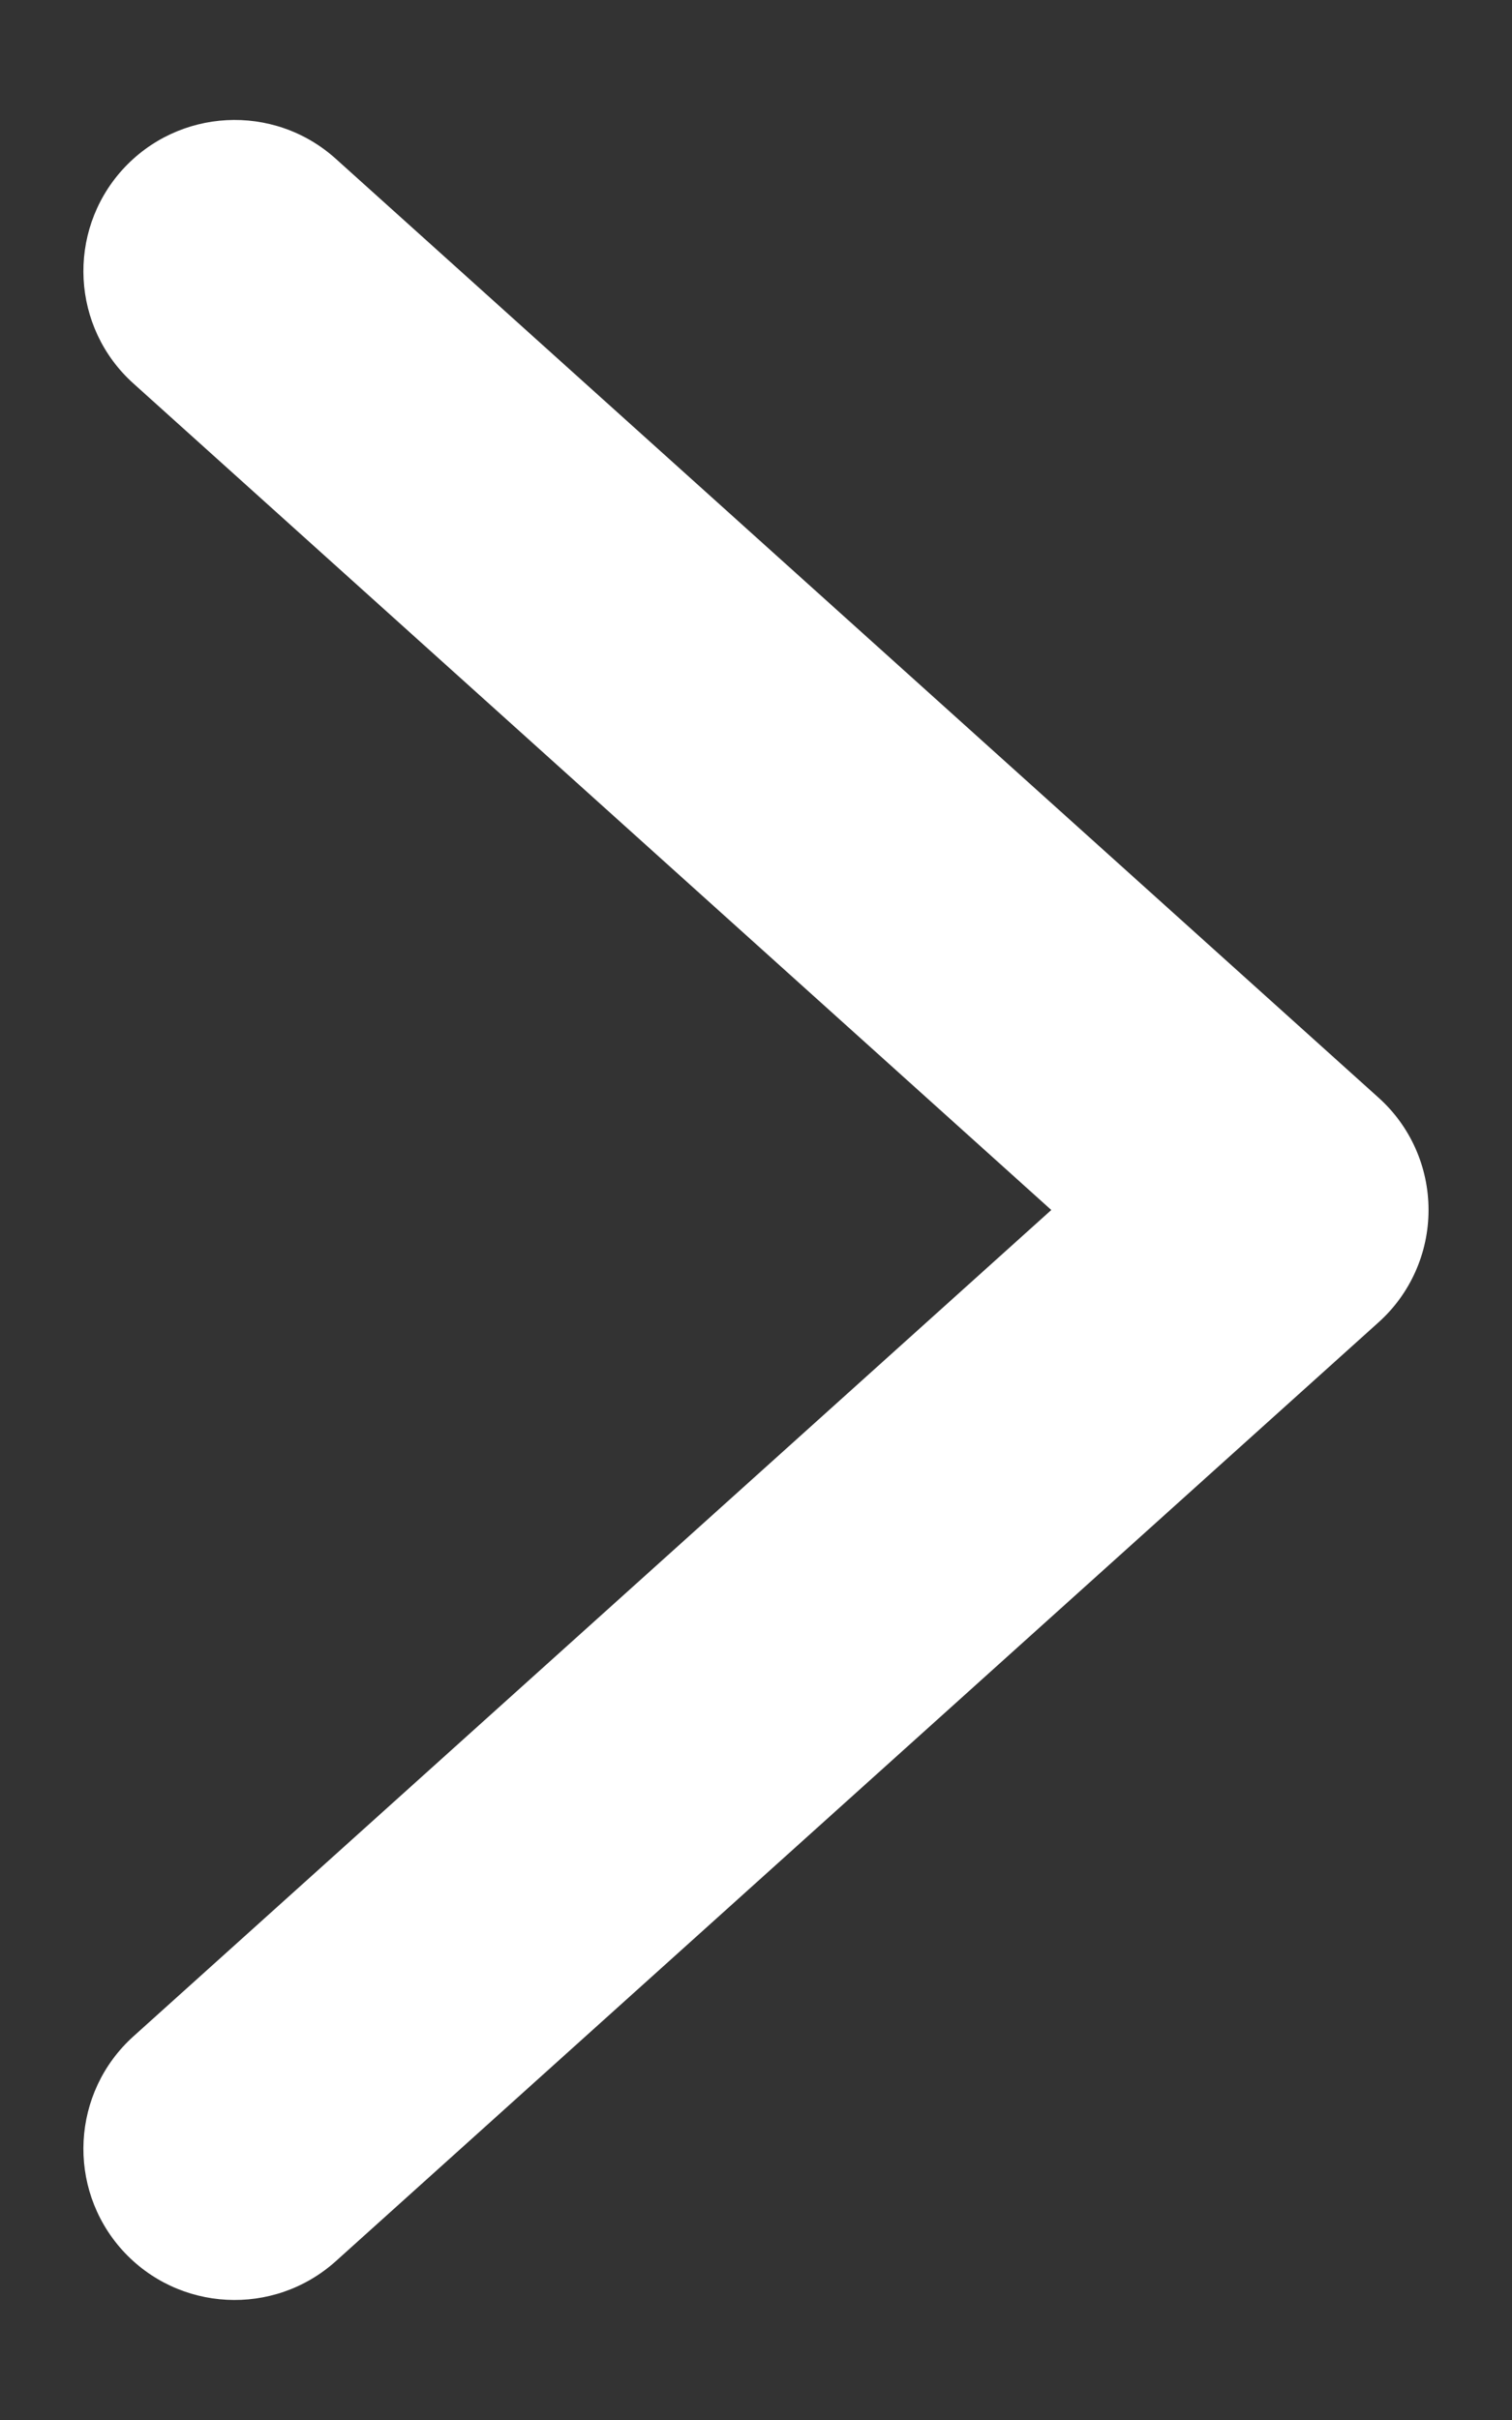 <svg width="10" height="16" viewBox="0 0 10 16" fill="none" xmlns="http://www.w3.org/2000/svg">
<rect x="0" y="0" width="10" height="16" fill="#333333" stroke="none"/>
<path fill-rule="evenodd" clip-rule="evenodd" d="M0.808 1.124C1.178 0.714 1.81 0.68 2.221 1.05L9.117 7.257C9.328 7.446 9.448 7.716 9.448 8C9.448 8.283 9.328 8.554 9.117 8.743L2.221 14.95C1.81 15.319 1.178 15.286 0.808 14.876C0.439 14.465 0.472 13.833 0.883 13.463L6.953 8L0.883 2.536C0.472 2.167 0.439 1.535 0.808 1.124Z" fill="white"/>
</svg>

